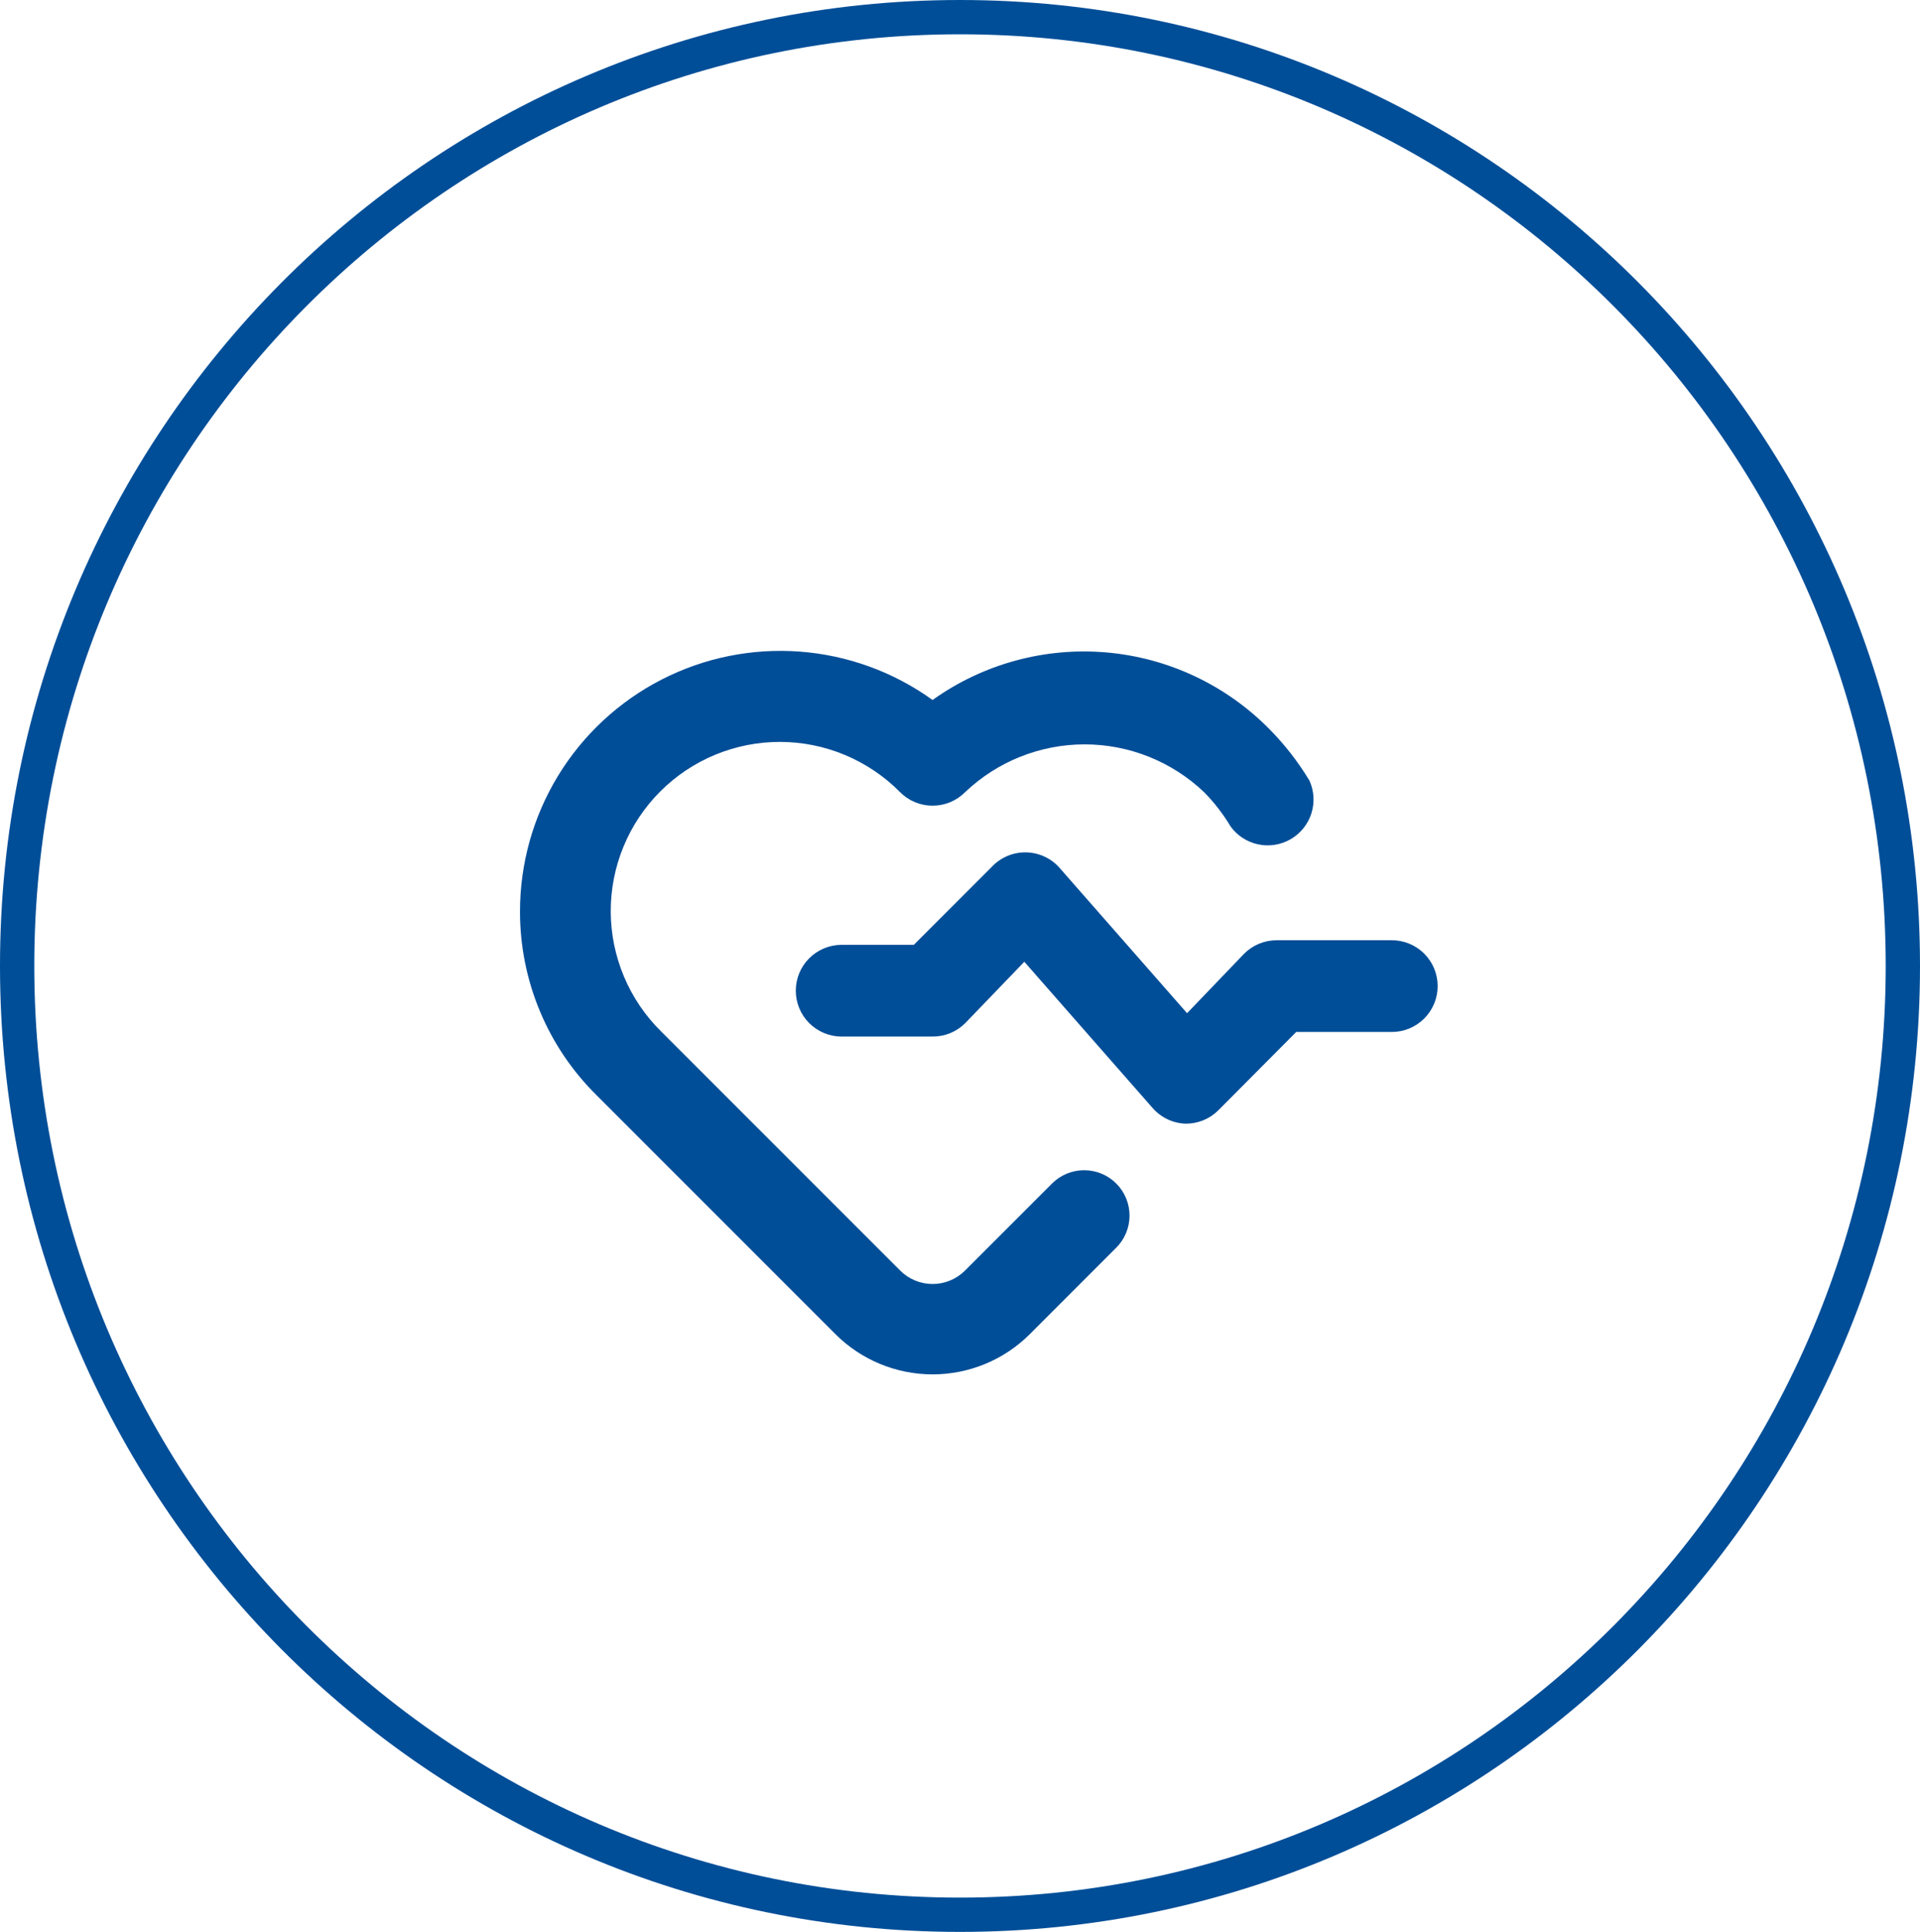 <svg width="168" height="169" viewBox="0 0 168 169" fill="none" xmlns="http://www.w3.org/2000/svg">
<g clip-path="url(#clip0_30_4)">
<path d="M84 167.5C129.563 167.5 166.5 130.34 166.5 84.5C166.5 38.66 129.563 1.5 84 1.5C38.437 1.5 1.5 38.66 1.5 84.5C1.5 130.34 38.437 167.5 84 167.5Z" stroke="#004E98" stroke-width="3"/>
<path d="M121.719 82.25H111.69C111.16 82.252 110.635 82.359 110.146 82.565C109.657 82.771 109.214 83.072 108.842 83.45L103.868 88.633L92.636 75.833C92.261 75.432 91.807 75.113 91.303 74.894C90.8 74.676 90.257 74.563 89.707 74.563C89.159 74.563 88.615 74.676 88.112 74.894C87.608 75.113 87.154 75.432 86.779 75.833L79.959 82.653H73.581C72.528 82.67 71.524 83.1 70.785 83.85C70.046 84.601 69.632 85.612 69.632 86.665C69.632 87.718 70.046 88.728 70.785 89.479C71.524 90.23 72.528 90.659 73.581 90.676H81.6C82.128 90.679 82.651 90.578 83.14 90.378C83.629 90.179 84.073 89.885 84.448 89.513L89.627 84.133L100.859 96.933C101.221 97.346 101.665 97.68 102.161 97.915C102.658 98.149 103.198 98.279 103.747 98.297V98.297C104.276 98.301 104.8 98.2 105.29 98C105.779 97.8 106.225 97.505 106.6 97.133L113.42 90.273H121.72C122.252 90.281 122.781 90.184 123.275 89.986C123.769 89.788 124.219 89.494 124.598 89.121C124.977 88.747 125.278 88.302 125.484 87.811C125.689 87.321 125.795 86.794 125.795 86.261C125.795 85.729 125.689 85.203 125.484 84.712C125.278 84.221 124.977 83.776 124.598 83.402C124.219 83.029 123.769 82.735 123.275 82.537C122.781 82.339 122.252 82.242 121.72 82.25H121.719ZM92.074 103.511L84.452 111.133C84.079 111.51 83.635 111.808 83.146 112.012C82.657 112.216 82.132 112.321 81.602 112.321C81.072 112.321 80.547 112.216 80.058 112.012C79.569 111.808 79.125 111.51 78.752 111.133L57.852 90.233C56.462 88.864 55.357 87.234 54.6 85.436C53.843 83.638 53.449 81.708 53.44 79.757C53.432 77.806 53.81 75.873 54.552 74.069C55.294 72.265 56.385 70.625 57.763 69.244C59.141 67.863 60.779 66.769 62.582 66.023C64.384 65.278 66.317 64.897 68.268 64.901C70.219 64.906 72.149 65.296 73.948 66.05C75.748 66.804 77.38 67.906 78.752 69.293C79.125 69.669 79.569 69.968 80.058 70.172C80.547 70.376 81.072 70.481 81.602 70.481C82.132 70.481 82.657 70.376 83.146 70.172C83.635 69.968 84.079 69.669 84.452 69.293C87.271 66.612 91.012 65.117 94.902 65.117C98.792 65.117 102.533 66.612 105.352 69.293C106.246 70.199 107.027 71.209 107.679 72.302C108.264 73.105 109.125 73.662 110.096 73.866C111.068 74.07 112.08 73.907 112.939 73.408C113.797 72.909 114.44 72.11 114.743 71.165C115.046 70.219 114.987 69.195 114.579 68.29C113.588 66.644 112.402 65.122 111.049 63.757C107.241 59.905 102.186 57.535 96.789 57.072C91.393 56.61 86.008 58.085 81.6 61.233C78.194 58.781 74.177 57.317 69.991 57.002C65.806 56.688 61.615 57.536 57.881 59.453C54.147 61.37 51.015 64.281 48.83 67.864C46.645 71.448 45.493 75.566 45.5 79.763C45.499 82.748 46.091 85.704 47.241 88.458C48.391 91.213 50.077 93.711 52.2 95.809L73.1 116.709C75.357 118.963 78.415 120.228 81.605 120.228C84.794 120.228 87.853 118.963 90.109 116.709L97.651 109.167C98.401 108.428 98.827 107.421 98.834 106.367C98.842 105.314 98.43 104.301 97.691 103.551C96.952 102.801 95.945 102.375 94.891 102.368C93.838 102.36 92.825 102.772 92.075 103.511H92.074Z" fill="#004E98"/>
</g>
<defs>
<clipPath id="clip0_30_4">
<rect width="168" height="169" fill="white"/>
</clipPath>
</defs>
</svg>
